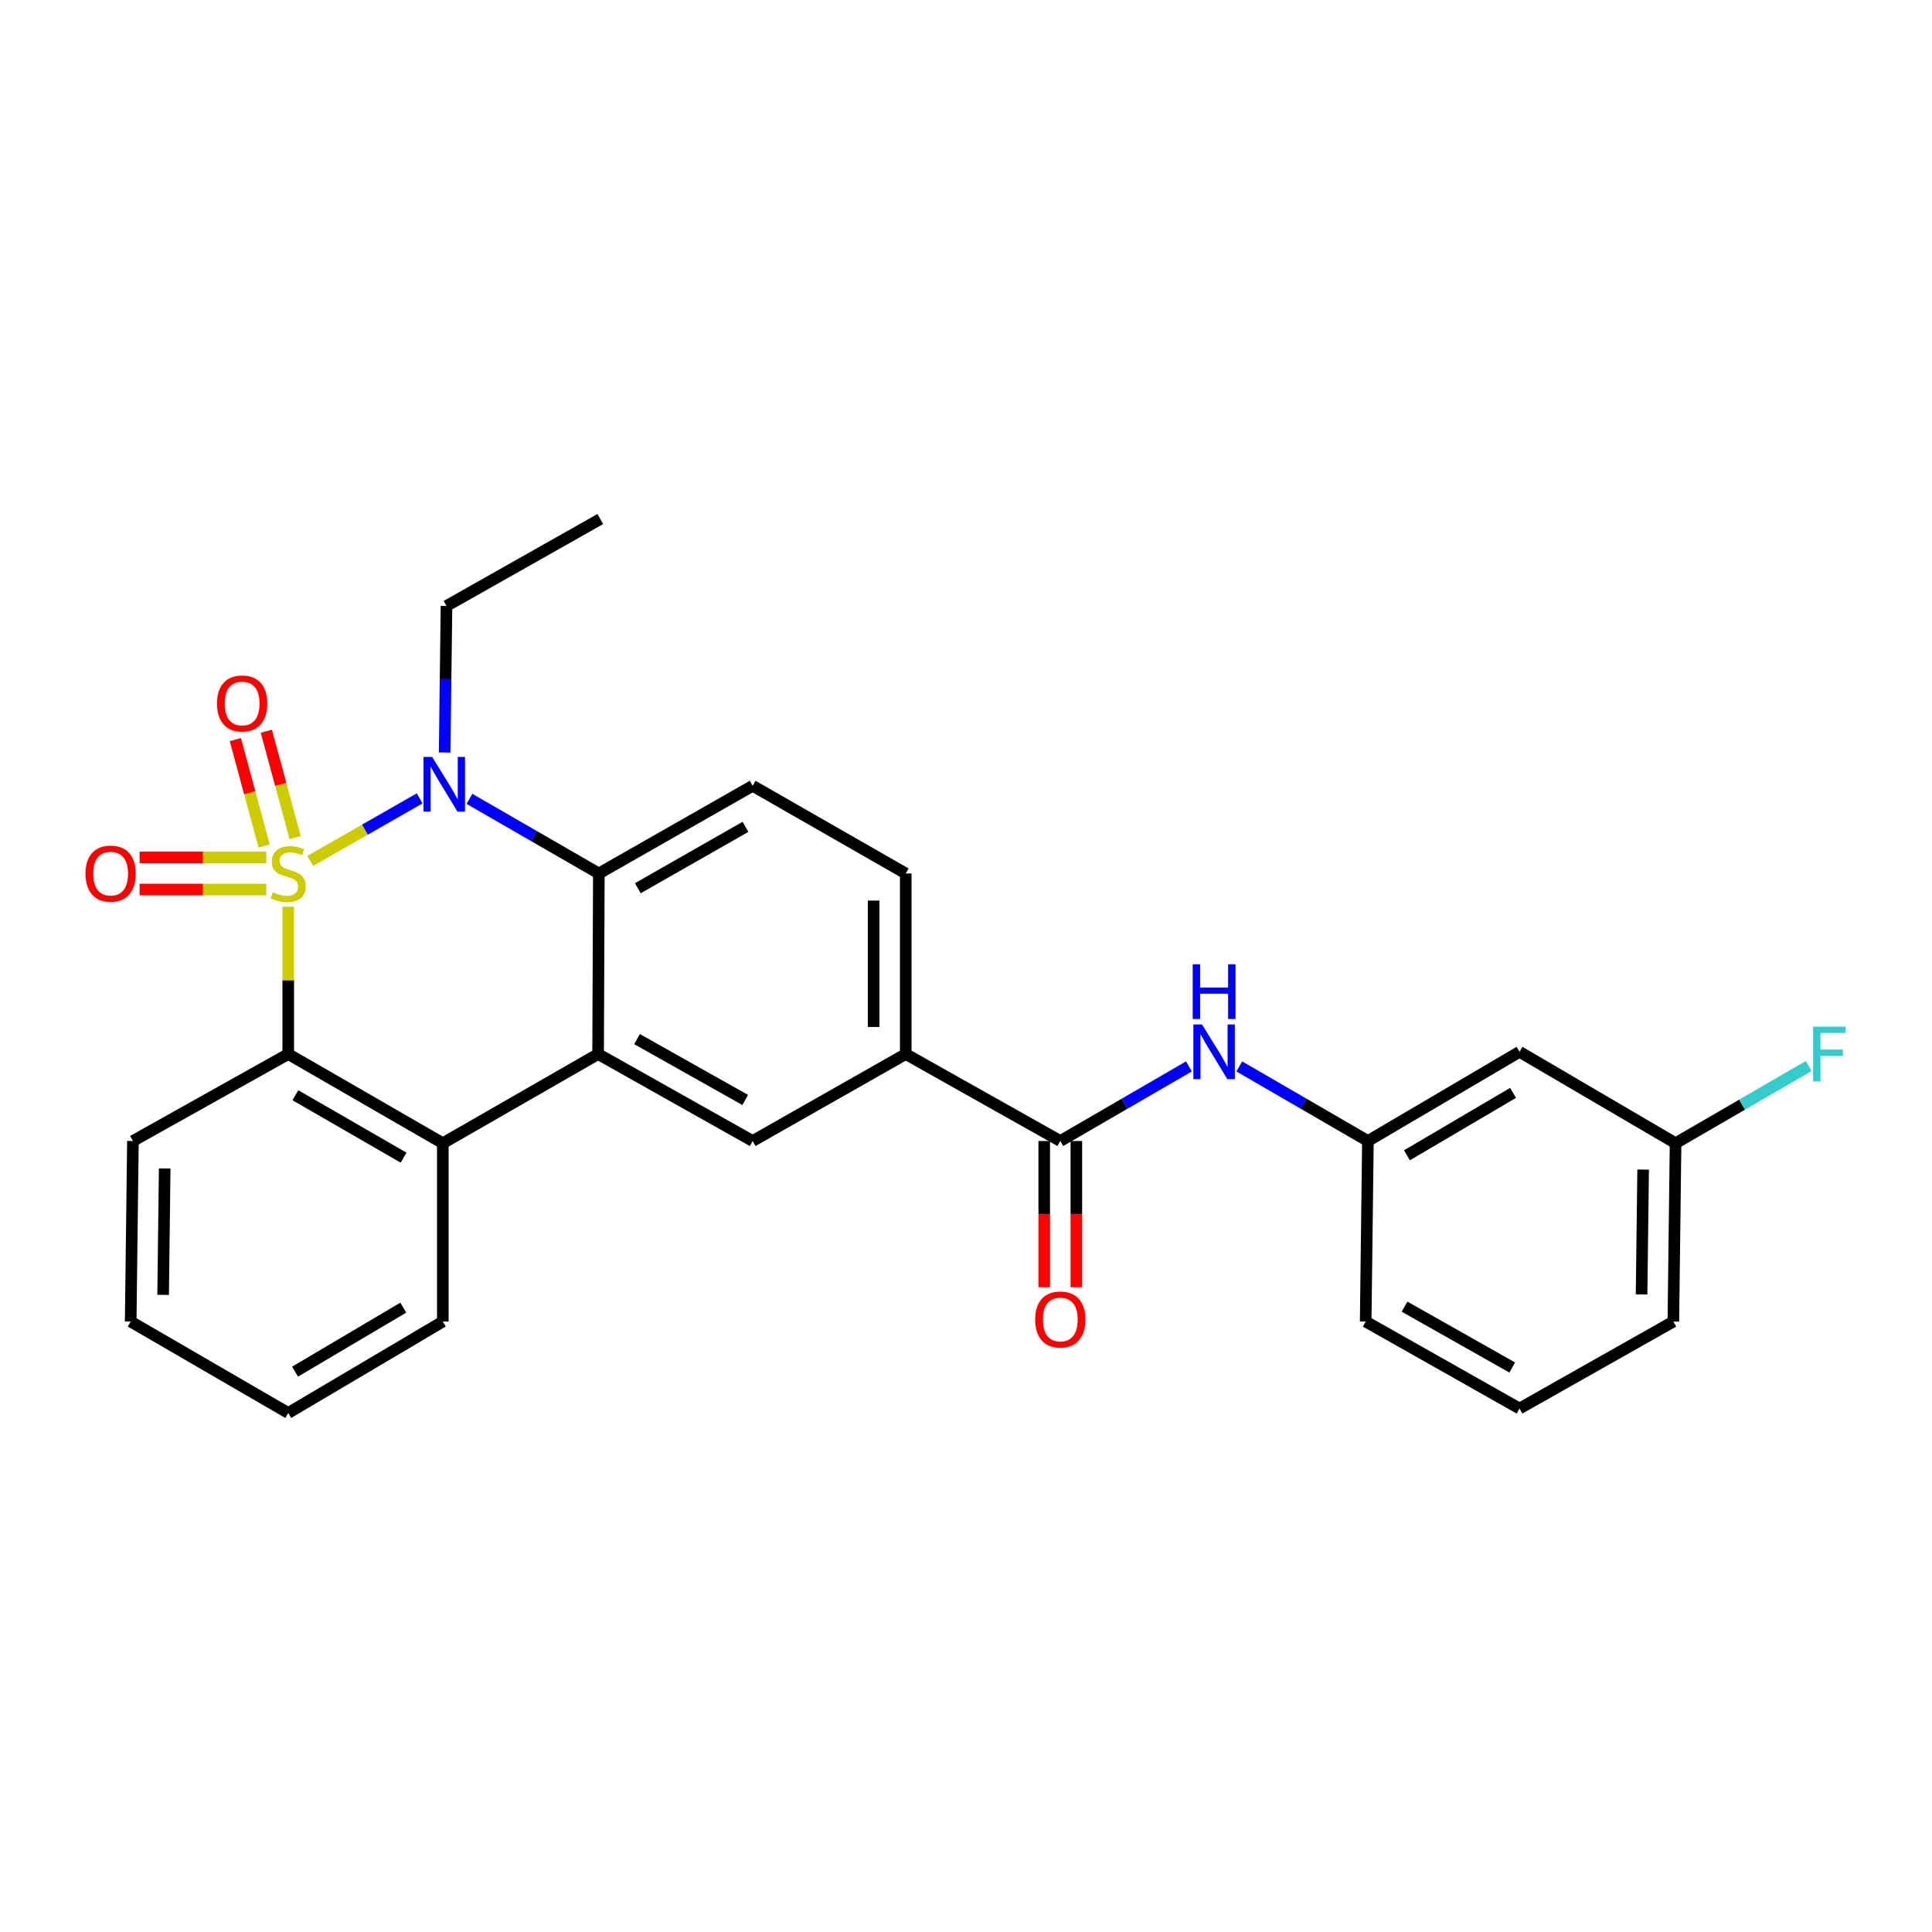 <?xml version='1.0' encoding='iso-8859-1'?>
<svg version='1.1' baseProfile='full'
              xmlns='http://www.w3.org/2000/svg'
                      xmlns:rdkit='http://www.rdkit.org/xml'
                      xmlns:xlink='http://www.w3.org/1999/xlink'
                  xml:space='preserve'
width='1000px' height='1000px' viewBox='0 0 1000 1000'>
<!-- END OF HEADER -->
<rect style='opacity:1.0;fill:#FFFFFF;stroke:none' width='1000' height='1000' x='0' y='0'> </rect>
<path class='bond-0' d='M 160.599,445.597 L 188.905,429.418' style='fill:none;fill-rule:evenodd;stroke:#CCCC00;stroke-width:6px;stroke-linecap:butt;stroke-linejoin:miter;stroke-opacity:1' />
<path class='bond-0' d='M 188.905,429.418 L 217.211,413.239' style='fill:none;fill-rule:evenodd;stroke:#0000FF;stroke-width:6px;stroke-linecap:butt;stroke-linejoin:miter;stroke-opacity:1' />
<path class='bond-1' d='M 149.194,469.333 L 149.194,507.454' style='fill:none;fill-rule:evenodd;stroke:#CCCC00;stroke-width:6px;stroke-linecap:butt;stroke-linejoin:miter;stroke-opacity:1' />
<path class='bond-1' d='M 149.194,507.454 L 149.194,545.575' style='fill:none;fill-rule:evenodd;stroke:#000000;stroke-width:6px;stroke-linecap:butt;stroke-linejoin:miter;stroke-opacity:1' />
<path class='bond-7' d='M 152.772,433.542 L 145.315,406.013' style='fill:none;fill-rule:evenodd;stroke:#CCCC00;stroke-width:6px;stroke-linecap:butt;stroke-linejoin:miter;stroke-opacity:1' />
<path class='bond-7' d='M 145.315,406.013 L 137.857,378.484' style='fill:none;fill-rule:evenodd;stroke:#FF0000;stroke-width:6px;stroke-linecap:butt;stroke-linejoin:miter;stroke-opacity:1' />
<path class='bond-7' d='M 136.73,437.888 L 129.273,410.358' style='fill:none;fill-rule:evenodd;stroke:#CCCC00;stroke-width:6px;stroke-linecap:butt;stroke-linejoin:miter;stroke-opacity:1' />
<path class='bond-7' d='M 129.273,410.358 L 121.816,382.829' style='fill:none;fill-rule:evenodd;stroke:#FF0000;stroke-width:6px;stroke-linecap:butt;stroke-linejoin:miter;stroke-opacity:1' />
<path class='bond-8' d='M 137.816,443.806 L 105.048,443.806' style='fill:none;fill-rule:evenodd;stroke:#CCCC00;stroke-width:6px;stroke-linecap:butt;stroke-linejoin:miter;stroke-opacity:1' />
<path class='bond-8' d='M 105.048,443.806 L 72.281,443.806' style='fill:none;fill-rule:evenodd;stroke:#FF0000;stroke-width:6px;stroke-linecap:butt;stroke-linejoin:miter;stroke-opacity:1' />
<path class='bond-8' d='M 137.816,460.426 L 105.048,460.426' style='fill:none;fill-rule:evenodd;stroke:#CCCC00;stroke-width:6px;stroke-linecap:butt;stroke-linejoin:miter;stroke-opacity:1' />
<path class='bond-8' d='M 105.048,460.426 L 72.281,460.426' style='fill:none;fill-rule:evenodd;stroke:#FF0000;stroke-width:6px;stroke-linecap:butt;stroke-linejoin:miter;stroke-opacity:1' />
<path class='bond-3' d='M 242.998,413.487 L 276.481,432.801' style='fill:none;fill-rule:evenodd;stroke:#0000FF;stroke-width:6px;stroke-linecap:butt;stroke-linejoin:miter;stroke-opacity:1' />
<path class='bond-3' d='M 276.481,432.801 L 309.964,452.116' style='fill:none;fill-rule:evenodd;stroke:#000000;stroke-width:6px;stroke-linecap:butt;stroke-linejoin:miter;stroke-opacity:1' />
<path class='bond-16' d='M 230.154,389.491 L 230.628,351.573' style='fill:none;fill-rule:evenodd;stroke:#0000FF;stroke-width:6px;stroke-linecap:butt;stroke-linejoin:miter;stroke-opacity:1' />
<path class='bond-16' d='M 230.628,351.573 L 231.102,313.654' style='fill:none;fill-rule:evenodd;stroke:#000000;stroke-width:6px;stroke-linecap:butt;stroke-linejoin:miter;stroke-opacity:1' />
<path class='bond-4' d='M 149.194,545.575 L 229.2,591.733' style='fill:none;fill-rule:evenodd;stroke:#000000;stroke-width:6px;stroke-linecap:butt;stroke-linejoin:miter;stroke-opacity:1' />
<path class='bond-4' d='M 152.89,566.895 L 208.894,599.205' style='fill:none;fill-rule:evenodd;stroke:#000000;stroke-width:6px;stroke-linecap:butt;stroke-linejoin:miter;stroke-opacity:1' />
<path class='bond-19' d='M 149.194,545.575 L 68.8,590.579' style='fill:none;fill-rule:evenodd;stroke:#000000;stroke-width:6px;stroke-linecap:butt;stroke-linejoin:miter;stroke-opacity:1' />
<path class='bond-2' d='M 309.576,545.575 L 229.2,591.733' style='fill:none;fill-rule:evenodd;stroke:#000000;stroke-width:6px;stroke-linecap:butt;stroke-linejoin:miter;stroke-opacity:1' />
<path class='bond-6' d='M 309.576,545.575 L 389.573,590.579' style='fill:none;fill-rule:evenodd;stroke:#000000;stroke-width:6px;stroke-linecap:butt;stroke-linejoin:miter;stroke-opacity:1' />
<path class='bond-6' d='M 329.724,537.841 L 385.722,569.343' style='fill:none;fill-rule:evenodd;stroke:#000000;stroke-width:6px;stroke-linecap:butt;stroke-linejoin:miter;stroke-opacity:1' />
<path class='bond-27' d='M 309.576,545.575 L 309.964,452.116' style='fill:none;fill-rule:evenodd;stroke:#000000;stroke-width:6px;stroke-linecap:butt;stroke-linejoin:miter;stroke-opacity:1' />
<path class='bond-11' d='M 309.964,452.116 L 389.573,406.725' style='fill:none;fill-rule:evenodd;stroke:#000000;stroke-width:6px;stroke-linecap:butt;stroke-linejoin:miter;stroke-opacity:1' />
<path class='bond-11' d='M 330.137,459.746 L 385.864,427.972' style='fill:none;fill-rule:evenodd;stroke:#000000;stroke-width:6px;stroke-linecap:butt;stroke-linejoin:miter;stroke-opacity:1' />
<path class='bond-20' d='M 229.2,591.733 L 229.2,684.038' style='fill:none;fill-rule:evenodd;stroke:#000000;stroke-width:6px;stroke-linecap:butt;stroke-linejoin:miter;stroke-opacity:1' />
<path class='bond-5' d='M 548.811,590.579 L 468.813,545.575' style='fill:none;fill-rule:evenodd;stroke:#000000;stroke-width:6px;stroke-linecap:butt;stroke-linejoin:miter;stroke-opacity:1' />
<path class='bond-10' d='M 548.811,590.579 L 582.095,571.28' style='fill:none;fill-rule:evenodd;stroke:#000000;stroke-width:6px;stroke-linecap:butt;stroke-linejoin:miter;stroke-opacity:1' />
<path class='bond-10' d='M 582.095,571.28 L 615.379,551.982' style='fill:none;fill-rule:evenodd;stroke:#0000FF;stroke-width:6px;stroke-linecap:butt;stroke-linejoin:miter;stroke-opacity:1' />
<path class='bond-13' d='M 540.501,590.579 L 540.501,628.422' style='fill:none;fill-rule:evenodd;stroke:#000000;stroke-width:6px;stroke-linecap:butt;stroke-linejoin:miter;stroke-opacity:1' />
<path class='bond-13' d='M 540.501,628.422 L 540.501,666.265' style='fill:none;fill-rule:evenodd;stroke:#FF0000;stroke-width:6px;stroke-linecap:butt;stroke-linejoin:miter;stroke-opacity:1' />
<path class='bond-13' d='M 557.12,590.579 L 557.12,628.422' style='fill:none;fill-rule:evenodd;stroke:#000000;stroke-width:6px;stroke-linecap:butt;stroke-linejoin:miter;stroke-opacity:1' />
<path class='bond-13' d='M 557.12,628.422 L 557.12,666.265' style='fill:none;fill-rule:evenodd;stroke:#FF0000;stroke-width:6px;stroke-linecap:butt;stroke-linejoin:miter;stroke-opacity:1' />
<path class='bond-9' d='M 389.573,590.579 L 468.813,545.575' style='fill:none;fill-rule:evenodd;stroke:#000000;stroke-width:6px;stroke-linecap:butt;stroke-linejoin:miter;stroke-opacity:1' />
<path class='bond-29' d='M 468.813,545.575 L 468.813,452.116' style='fill:none;fill-rule:evenodd;stroke:#000000;stroke-width:6px;stroke-linecap:butt;stroke-linejoin:miter;stroke-opacity:1' />
<path class='bond-29' d='M 452.193,531.557 L 452.193,466.135' style='fill:none;fill-rule:evenodd;stroke:#000000;stroke-width:6px;stroke-linecap:butt;stroke-linejoin:miter;stroke-opacity:1' />
<path class='bond-12' d='M 641.46,551.982 L 674.745,571.28' style='fill:none;fill-rule:evenodd;stroke:#0000FF;stroke-width:6px;stroke-linecap:butt;stroke-linejoin:miter;stroke-opacity:1' />
<path class='bond-12' d='M 674.745,571.28 L 708.029,590.579' style='fill:none;fill-rule:evenodd;stroke:#000000;stroke-width:6px;stroke-linecap:butt;stroke-linejoin:miter;stroke-opacity:1' />
<path class='bond-14' d='M 389.573,406.725 L 468.813,452.116' style='fill:none;fill-rule:evenodd;stroke:#000000;stroke-width:6px;stroke-linecap:butt;stroke-linejoin:miter;stroke-opacity:1' />
<path class='bond-15' d='M 708.029,590.579 L 786.503,544.421' style='fill:none;fill-rule:evenodd;stroke:#000000;stroke-width:6px;stroke-linecap:butt;stroke-linejoin:miter;stroke-opacity:1' />
<path class='bond-15' d='M 728.226,597.981 L 783.158,565.67' style='fill:none;fill-rule:evenodd;stroke:#000000;stroke-width:6px;stroke-linecap:butt;stroke-linejoin:miter;stroke-opacity:1' />
<path class='bond-22' d='M 708.029,590.579 L 706.875,684.038' style='fill:none;fill-rule:evenodd;stroke:#000000;stroke-width:6px;stroke-linecap:butt;stroke-linejoin:miter;stroke-opacity:1' />
<path class='bond-17' d='M 786.503,544.421 L 867.276,591.733' style='fill:none;fill-rule:evenodd;stroke:#000000;stroke-width:6px;stroke-linecap:butt;stroke-linejoin:miter;stroke-opacity:1' />
<path class='bond-24' d='M 231.102,313.654 L 310.73,268.642' style='fill:none;fill-rule:evenodd;stroke:#000000;stroke-width:6px;stroke-linecap:butt;stroke-linejoin:miter;stroke-opacity:1' />
<path class='bond-18' d='M 867.276,591.733 L 901.725,571.762' style='fill:none;fill-rule:evenodd;stroke:#000000;stroke-width:6px;stroke-linecap:butt;stroke-linejoin:miter;stroke-opacity:1' />
<path class='bond-18' d='M 901.725,571.762 L 936.174,551.791' style='fill:none;fill-rule:evenodd;stroke:#33CCCC;stroke-width:6px;stroke-linecap:butt;stroke-linejoin:miter;stroke-opacity:1' />
<path class='bond-30' d='M 867.276,591.733 L 866.122,684.038' style='fill:none;fill-rule:evenodd;stroke:#000000;stroke-width:6px;stroke-linecap:butt;stroke-linejoin:miter;stroke-opacity:1' />
<path class='bond-30' d='M 850.484,605.371 L 849.676,669.984' style='fill:none;fill-rule:evenodd;stroke:#000000;stroke-width:6px;stroke-linecap:butt;stroke-linejoin:miter;stroke-opacity:1' />
<path class='bond-26' d='M 68.8,590.579 L 67.646,684.038' style='fill:none;fill-rule:evenodd;stroke:#000000;stroke-width:6px;stroke-linecap:butt;stroke-linejoin:miter;stroke-opacity:1' />
<path class='bond-26' d='M 85.245,604.803 L 84.437,670.224' style='fill:none;fill-rule:evenodd;stroke:#000000;stroke-width:6px;stroke-linecap:butt;stroke-linejoin:miter;stroke-opacity:1' />
<path class='bond-28' d='M 229.2,684.038 L 149.194,731.358' style='fill:none;fill-rule:evenodd;stroke:#000000;stroke-width:6px;stroke-linecap:butt;stroke-linejoin:miter;stroke-opacity:1' />
<path class='bond-28' d='M 208.739,676.831 L 152.734,709.955' style='fill:none;fill-rule:evenodd;stroke:#000000;stroke-width:6px;stroke-linecap:butt;stroke-linejoin:miter;stroke-opacity:1' />
<path class='bond-21' d='M 786.503,729.05 L 706.875,684.038' style='fill:none;fill-rule:evenodd;stroke:#000000;stroke-width:6px;stroke-linecap:butt;stroke-linejoin:miter;stroke-opacity:1' />
<path class='bond-21' d='M 782.737,707.83 L 726.998,676.321' style='fill:none;fill-rule:evenodd;stroke:#000000;stroke-width:6px;stroke-linecap:butt;stroke-linejoin:miter;stroke-opacity:1' />
<path class='bond-23' d='M 786.503,729.05 L 866.122,684.038' style='fill:none;fill-rule:evenodd;stroke:#000000;stroke-width:6px;stroke-linecap:butt;stroke-linejoin:miter;stroke-opacity:1' />
<path class='bond-25' d='M 149.194,731.358 L 67.646,684.038' style='fill:none;fill-rule:evenodd;stroke:#000000;stroke-width:6px;stroke-linecap:butt;stroke-linejoin:miter;stroke-opacity:1' />
<path  class='atom-0' d='M 141.194 461.836
Q 141.514 461.956, 142.834 462.516
Q 144.154 463.076, 145.594 463.436
Q 147.074 463.756, 148.514 463.756
Q 151.194 463.756, 152.754 462.476
Q 154.314 461.156, 154.314 458.876
Q 154.314 457.316, 153.514 456.356
Q 152.754 455.396, 151.554 454.876
Q 150.354 454.356, 148.354 453.756
Q 145.834 452.996, 144.314 452.276
Q 142.834 451.556, 141.754 450.036
Q 140.714 448.516, 140.714 445.956
Q 140.714 442.396, 143.114 440.196
Q 145.554 437.996, 150.354 437.996
Q 153.634 437.996, 157.354 439.556
L 156.434 442.636
Q 153.034 441.236, 150.474 441.236
Q 147.714 441.236, 146.194 442.396
Q 144.674 443.516, 144.714 445.476
Q 144.714 446.996, 145.474 447.916
Q 146.274 448.836, 147.394 449.356
Q 148.554 449.876, 150.474 450.476
Q 153.034 451.276, 154.554 452.076
Q 156.074 452.876, 157.154 454.516
Q 158.274 456.116, 158.274 458.876
Q 158.274 462.796, 155.634 464.916
Q 153.034 466.996, 148.674 466.996
Q 146.154 466.996, 144.234 466.436
Q 142.354 465.916, 140.114 464.996
L 141.194 461.836
' fill='#CCCC00'/>
<path  class='atom-1' d='M 223.688 391.799
L 232.968 406.799
Q 233.888 408.279, 235.368 410.959
Q 236.848 413.639, 236.928 413.799
L 236.928 391.799
L 240.688 391.799
L 240.688 420.119
L 236.808 420.119
L 226.848 403.719
Q 225.688 401.799, 224.448 399.599
Q 223.248 397.399, 222.888 396.719
L 222.888 420.119
L 219.208 420.119
L 219.208 391.799
L 223.688 391.799
' fill='#0000FF'/>
<path  class='atom-8' d='M 112.335 364.12
Q 112.335 357.32, 115.695 353.52
Q 119.055 349.72, 125.335 349.72
Q 131.615 349.72, 134.975 353.52
Q 138.335 357.32, 138.335 364.12
Q 138.335 371, 134.935 374.92
Q 131.535 378.8, 125.335 378.8
Q 119.095 378.8, 115.695 374.92
Q 112.335 371.04, 112.335 364.12
M 125.335 375.6
Q 129.655 375.6, 131.975 372.72
Q 134.335 369.8, 134.335 364.12
Q 134.335 358.56, 131.975 355.76
Q 129.655 352.92, 125.335 352.92
Q 121.015 352.92, 118.655 355.72
Q 116.335 358.52, 116.335 364.12
Q 116.335 369.84, 118.655 372.72
Q 121.015 375.6, 125.335 375.6
' fill='#FF0000'/>
<path  class='atom-9' d='M 44.267 452.196
Q 44.267 445.396, 47.627 441.596
Q 50.987 437.796, 57.267 437.796
Q 63.547 437.796, 66.907 441.596
Q 70.267 445.396, 70.267 452.196
Q 70.267 459.076, 66.867 462.996
Q 63.467 466.876, 57.267 466.876
Q 51.027 466.876, 47.627 462.996
Q 44.267 459.116, 44.267 452.196
M 57.267 463.676
Q 61.587 463.676, 63.907 460.796
Q 66.267 457.876, 66.267 452.196
Q 66.267 446.636, 63.907 443.836
Q 61.587 440.996, 57.267 440.996
Q 52.947 440.996, 50.587 443.796
Q 48.267 446.596, 48.267 452.196
Q 48.267 457.916, 50.587 460.796
Q 52.947 463.676, 57.267 463.676
' fill='#FF0000'/>
<path  class='atom-11' d='M 622.16 530.261
L 631.44 545.261
Q 632.36 546.741, 633.84 549.421
Q 635.32 552.101, 635.4 552.261
L 635.4 530.261
L 639.16 530.261
L 639.16 558.581
L 635.28 558.581
L 625.32 542.181
Q 624.16 540.261, 622.92 538.061
Q 621.72 535.861, 621.36 535.181
L 621.36 558.581
L 617.68 558.581
L 617.68 530.261
L 622.16 530.261
' fill='#0000FF'/>
<path  class='atom-11' d='M 617.34 499.109
L 621.18 499.109
L 621.18 511.149
L 635.66 511.149
L 635.66 499.109
L 639.5 499.109
L 639.5 527.429
L 635.66 527.429
L 635.66 514.349
L 621.18 514.349
L 621.18 527.429
L 617.34 527.429
L 617.34 499.109
' fill='#0000FF'/>
<path  class='atom-14' d='M 535.811 682.973
Q 535.811 676.173, 539.171 672.373
Q 542.531 668.573, 548.811 668.573
Q 555.091 668.573, 558.451 672.373
Q 561.811 676.173, 561.811 682.973
Q 561.811 689.853, 558.411 693.773
Q 555.011 697.653, 548.811 697.653
Q 542.571 697.653, 539.171 693.773
Q 535.811 689.893, 535.811 682.973
M 548.811 694.453
Q 553.131 694.453, 555.451 691.573
Q 557.811 688.653, 557.811 682.973
Q 557.811 677.413, 555.451 674.613
Q 553.131 671.773, 548.811 671.773
Q 544.491 671.773, 542.131 674.573
Q 539.811 677.373, 539.811 682.973
Q 539.811 688.693, 542.131 691.573
Q 544.491 694.453, 548.811 694.453
' fill='#FF0000'/>
<path  class='atom-19' d='M 938.474 531.415
L 955.314 531.415
L 955.314 534.655
L 942.274 534.655
L 942.274 543.255
L 953.874 543.255
L 953.874 546.535
L 942.274 546.535
L 942.274 559.735
L 938.474 559.735
L 938.474 531.415
' fill='#33CCCC'/>
</svg>
